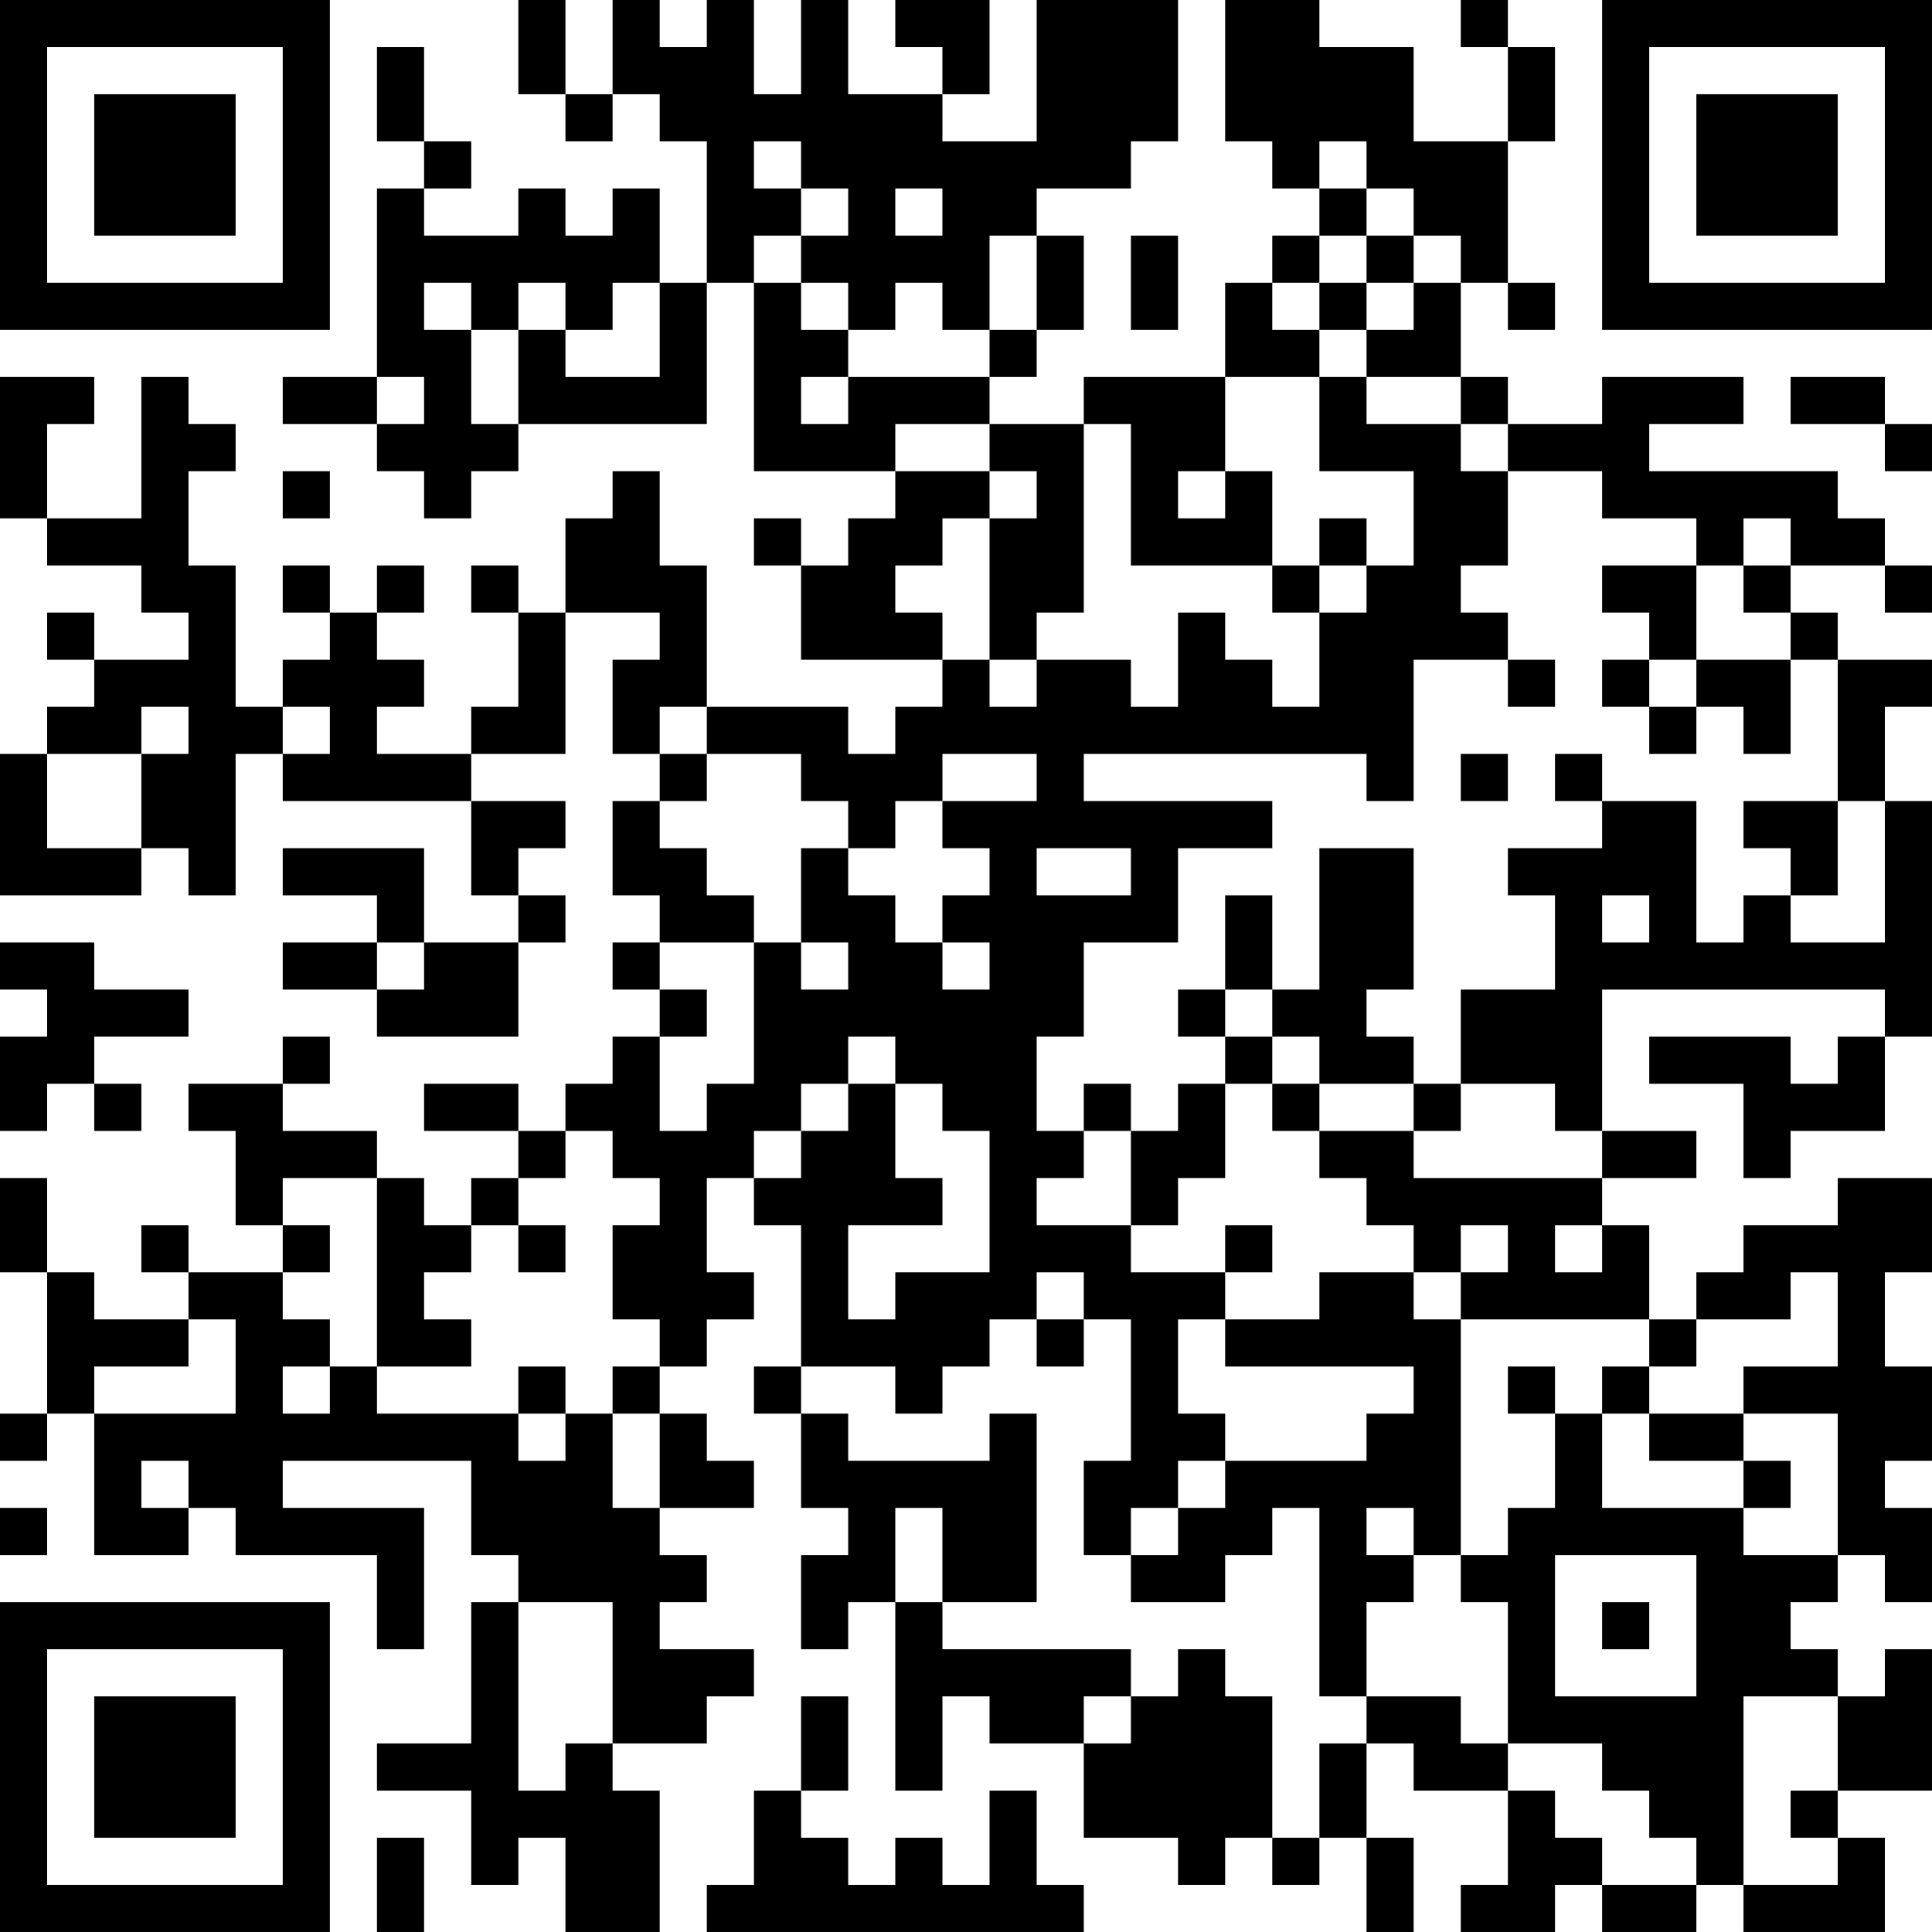 <?xml version="1.0" encoding="UTF-8"?>
<svg xmlns="http://www.w3.org/2000/svg" version="1.1" width="300" height="300" viewBox="0 0 300 300"><rect x="0" y="0" width="300" height="300" fill="#ffffff"/><g transform="scale(7.317)"><g transform="translate(0,0)"><path fill-rule="evenodd" d="M11 0L11 2L12 2L12 3L13 3L13 2L14 2L14 3L15 3L15 6L14 6L14 4L13 4L13 5L12 5L12 4L11 4L11 5L9 5L9 4L10 4L10 3L9 3L9 1L8 1L8 3L9 3L9 4L8 4L8 8L6 8L6 9L8 9L8 10L9 10L9 11L10 11L10 10L11 10L11 9L15 9L15 6L16 6L16 10L19 10L19 11L18 11L18 12L17 12L17 11L16 11L16 12L17 12L17 14L20 14L20 15L19 15L19 16L18 16L18 15L15 15L15 12L14 12L14 10L13 10L13 11L12 11L12 13L11 13L11 12L10 12L10 13L11 13L11 15L10 15L10 16L8 16L8 15L9 15L9 14L8 14L8 13L9 13L9 12L8 12L8 13L7 13L7 12L6 12L6 13L7 13L7 14L6 14L6 15L5 15L5 12L4 12L4 10L5 10L5 9L4 9L4 8L3 8L3 11L1 11L1 9L2 9L2 8L0 8L0 11L1 11L1 12L3 12L3 13L4 13L4 14L2 14L2 13L1 13L1 14L2 14L2 15L1 15L1 16L0 16L0 19L3 19L3 18L4 18L4 19L5 19L5 16L6 16L6 17L10 17L10 19L11 19L11 20L9 20L9 18L6 18L6 19L8 19L8 20L6 20L6 21L8 21L8 22L11 22L11 20L12 20L12 19L11 19L11 18L12 18L12 17L10 17L10 16L12 16L12 13L14 13L14 14L13 14L13 16L14 16L14 17L13 17L13 19L14 19L14 20L13 20L13 21L14 21L14 22L13 22L13 23L12 23L12 24L11 24L11 23L9 23L9 24L11 24L11 25L10 25L10 26L9 26L9 25L8 25L8 24L6 24L6 23L7 23L7 22L6 22L6 23L4 23L4 24L5 24L5 26L6 26L6 27L4 27L4 26L3 26L3 27L4 27L4 28L2 28L2 27L1 27L1 25L0 25L0 27L1 27L1 30L0 30L0 31L1 31L1 30L2 30L2 33L4 33L4 32L5 32L5 33L8 33L8 35L9 35L9 32L6 32L6 31L10 31L10 33L11 33L11 34L10 34L10 37L8 37L8 38L10 38L10 40L11 40L11 39L12 39L12 41L14 41L14 38L13 38L13 37L15 37L15 36L16 36L16 35L14 35L14 34L15 34L15 33L14 33L14 32L16 32L16 31L15 31L15 30L14 30L14 29L15 29L15 28L16 28L16 27L15 27L15 25L16 25L16 26L17 26L17 29L16 29L16 30L17 30L17 32L18 32L18 33L17 33L17 35L18 35L18 34L19 34L19 38L20 38L20 36L21 36L21 37L23 37L23 39L25 39L25 40L26 40L26 39L27 39L27 40L28 40L28 39L29 39L29 41L30 41L30 39L29 39L29 37L30 37L30 38L32 38L32 40L31 40L31 41L33 41L33 40L34 40L34 41L36 41L36 40L37 40L37 41L40 41L40 39L39 39L39 38L41 38L41 35L40 35L40 36L39 36L39 35L38 35L38 34L39 34L39 33L40 33L40 34L41 34L41 32L40 32L40 31L41 31L41 29L40 29L40 27L41 27L41 25L39 25L39 26L37 26L37 27L36 27L36 28L35 28L35 26L34 26L34 25L36 25L36 24L34 24L34 21L40 21L40 22L39 22L39 23L38 23L38 22L35 22L35 23L37 23L37 25L38 25L38 24L40 24L40 22L41 22L41 17L40 17L40 15L41 15L41 14L39 14L39 13L38 13L38 12L40 12L40 13L41 13L41 12L40 12L40 11L39 11L39 10L35 10L35 9L37 9L37 8L34 8L34 9L32 9L32 8L31 8L31 6L32 6L32 7L33 7L33 6L32 6L32 3L33 3L33 1L32 1L32 0L31 0L31 1L32 1L32 3L30 3L30 1L28 1L28 0L26 0L26 3L27 3L27 4L28 4L28 5L27 5L27 6L26 6L26 8L23 8L23 9L21 9L21 8L22 8L22 7L23 7L23 5L22 5L22 4L24 4L24 3L25 3L25 0L22 0L22 3L20 3L20 2L21 2L21 0L19 0L19 1L20 1L20 2L18 2L18 0L17 0L17 2L16 2L16 0L15 0L15 1L14 1L14 0L13 0L13 2L12 2L12 0ZM16 3L16 4L17 4L17 5L16 5L16 6L17 6L17 7L18 7L18 8L17 8L17 9L18 9L18 8L21 8L21 7L22 7L22 5L21 5L21 7L20 7L20 6L19 6L19 7L18 7L18 6L17 6L17 5L18 5L18 4L17 4L17 3ZM28 3L28 4L29 4L29 5L28 5L28 6L27 6L27 7L28 7L28 8L26 8L26 10L25 10L25 11L26 11L26 10L27 10L27 12L24 12L24 9L23 9L23 13L22 13L22 14L21 14L21 11L22 11L22 10L21 10L21 9L19 9L19 10L21 10L21 11L20 11L20 12L19 12L19 13L20 13L20 14L21 14L21 15L22 15L22 14L24 14L24 15L25 15L25 13L26 13L26 14L27 14L27 15L28 15L28 13L29 13L29 12L30 12L30 10L28 10L28 8L29 8L29 9L31 9L31 10L32 10L32 12L31 12L31 13L32 13L32 14L30 14L30 17L29 17L29 16L23 16L23 17L27 17L27 18L25 18L25 20L23 20L23 22L22 22L22 24L23 24L23 25L22 25L22 26L24 26L24 27L26 27L26 28L25 28L25 30L26 30L26 31L25 31L25 32L24 32L24 33L23 33L23 31L24 31L24 28L23 28L23 27L22 27L22 28L21 28L21 29L20 29L20 30L19 30L19 29L17 29L17 30L18 30L18 31L21 31L21 30L22 30L22 34L20 34L20 32L19 32L19 34L20 34L20 35L24 35L24 36L23 36L23 37L24 37L24 36L25 36L25 35L26 35L26 36L27 36L27 39L28 39L28 37L29 37L29 36L31 36L31 37L32 37L32 38L33 38L33 39L34 39L34 40L36 40L36 39L35 39L35 38L34 38L34 37L32 37L32 34L31 34L31 33L32 33L32 32L33 32L33 30L34 30L34 32L37 32L37 33L39 33L39 30L37 30L37 29L39 29L39 27L38 27L38 28L36 28L36 29L35 29L35 28L31 28L31 27L32 27L32 26L31 26L31 27L30 27L30 26L29 26L29 25L28 25L28 24L30 24L30 25L34 25L34 24L33 24L33 23L31 23L31 21L33 21L33 19L32 19L32 18L34 18L34 17L36 17L36 20L37 20L37 19L38 19L38 20L40 20L40 17L39 17L39 14L38 14L38 13L37 13L37 12L38 12L38 11L37 11L37 12L36 12L36 11L34 11L34 10L32 10L32 9L31 9L31 8L29 8L29 7L30 7L30 6L31 6L31 5L30 5L30 4L29 4L29 3ZM19 4L19 5L20 5L20 4ZM24 5L24 7L25 7L25 5ZM29 5L29 6L28 6L28 7L29 7L29 6L30 6L30 5ZM9 6L9 7L10 7L10 9L11 9L11 7L12 7L12 8L14 8L14 6L13 6L13 7L12 7L12 6L11 6L11 7L10 7L10 6ZM8 8L8 9L9 9L9 8ZM38 8L38 9L40 9L40 10L41 10L41 9L40 9L40 8ZM6 10L6 11L7 11L7 10ZM28 11L28 12L27 12L27 13L28 13L28 12L29 12L29 11ZM34 12L34 13L35 13L35 14L34 14L34 15L35 15L35 16L36 16L36 15L37 15L37 16L38 16L38 14L36 14L36 12ZM32 14L32 15L33 15L33 14ZM35 14L35 15L36 15L36 14ZM3 15L3 16L1 16L1 18L3 18L3 16L4 16L4 15ZM6 15L6 16L7 16L7 15ZM14 15L14 16L15 16L15 17L14 17L14 18L15 18L15 19L16 19L16 20L14 20L14 21L15 21L15 22L14 22L14 24L15 24L15 23L16 23L16 20L17 20L17 21L18 21L18 20L17 20L17 18L18 18L18 19L19 19L19 20L20 20L20 21L21 21L21 20L20 20L20 19L21 19L21 18L20 18L20 17L22 17L22 16L20 16L20 17L19 17L19 18L18 18L18 17L17 17L17 16L15 16L15 15ZM31 16L31 17L32 17L32 16ZM33 16L33 17L34 17L34 16ZM37 17L37 18L38 18L38 19L39 19L39 17ZM22 18L22 19L24 19L24 18ZM28 18L28 21L27 21L27 19L26 19L26 21L25 21L25 22L26 22L26 23L25 23L25 24L24 24L24 23L23 23L23 24L24 24L24 26L25 26L25 25L26 25L26 23L27 23L27 24L28 24L28 23L30 23L30 24L31 24L31 23L30 23L30 22L29 22L29 21L30 21L30 18ZM34 19L34 20L35 20L35 19ZM0 20L0 21L1 21L1 22L0 22L0 24L1 24L1 23L2 23L2 24L3 24L3 23L2 23L2 22L4 22L4 21L2 21L2 20ZM8 20L8 21L9 21L9 20ZM26 21L26 22L27 22L27 23L28 23L28 22L27 22L27 21ZM18 22L18 23L17 23L17 24L16 24L16 25L17 25L17 24L18 24L18 23L19 23L19 25L20 25L20 26L18 26L18 28L19 28L19 27L21 27L21 24L20 24L20 23L19 23L19 22ZM12 24L12 25L11 25L11 26L10 26L10 27L9 27L9 28L10 28L10 29L8 29L8 25L6 25L6 26L7 26L7 27L6 27L6 28L7 28L7 29L6 29L6 30L7 30L7 29L8 29L8 30L11 30L11 31L12 31L12 30L13 30L13 32L14 32L14 30L13 30L13 29L14 29L14 28L13 28L13 26L14 26L14 25L13 25L13 24ZM11 26L11 27L12 27L12 26ZM26 26L26 27L27 27L27 26ZM33 26L33 27L34 27L34 26ZM28 27L28 28L26 28L26 29L30 29L30 30L29 30L29 31L26 31L26 32L25 32L25 33L24 33L24 34L26 34L26 33L27 33L27 32L28 32L28 36L29 36L29 34L30 34L30 33L31 33L31 28L30 28L30 27ZM4 28L4 29L2 29L2 30L5 30L5 28ZM22 28L22 29L23 29L23 28ZM11 29L11 30L12 30L12 29ZM32 29L32 30L33 30L33 29ZM34 29L34 30L35 30L35 31L37 31L37 32L38 32L38 31L37 31L37 30L35 30L35 29ZM3 31L3 32L4 32L4 31ZM0 32L0 33L1 33L1 32ZM29 32L29 33L30 33L30 32ZM33 33L33 36L36 36L36 33ZM11 34L11 38L12 38L12 37L13 37L13 34ZM34 34L34 35L35 35L35 34ZM17 36L17 38L16 38L16 40L15 40L15 41L23 41L23 40L22 40L22 38L21 38L21 40L20 40L20 39L19 39L19 40L18 40L18 39L17 39L17 38L18 38L18 36ZM37 36L37 40L39 40L39 39L38 39L38 38L39 38L39 36ZM8 39L8 41L9 41L9 39ZM0 0L0 7L7 7L7 0ZM1 1L1 6L6 6L6 1ZM2 2L2 5L5 5L5 2ZM34 0L34 7L41 7L41 0ZM35 1L35 6L40 6L40 1ZM36 2L36 5L39 5L39 2ZM0 34L0 41L7 41L7 34ZM1 35L1 40L6 40L6 35ZM2 36L2 39L5 39L5 36Z" fill="#000000"/></g></g></svg>
